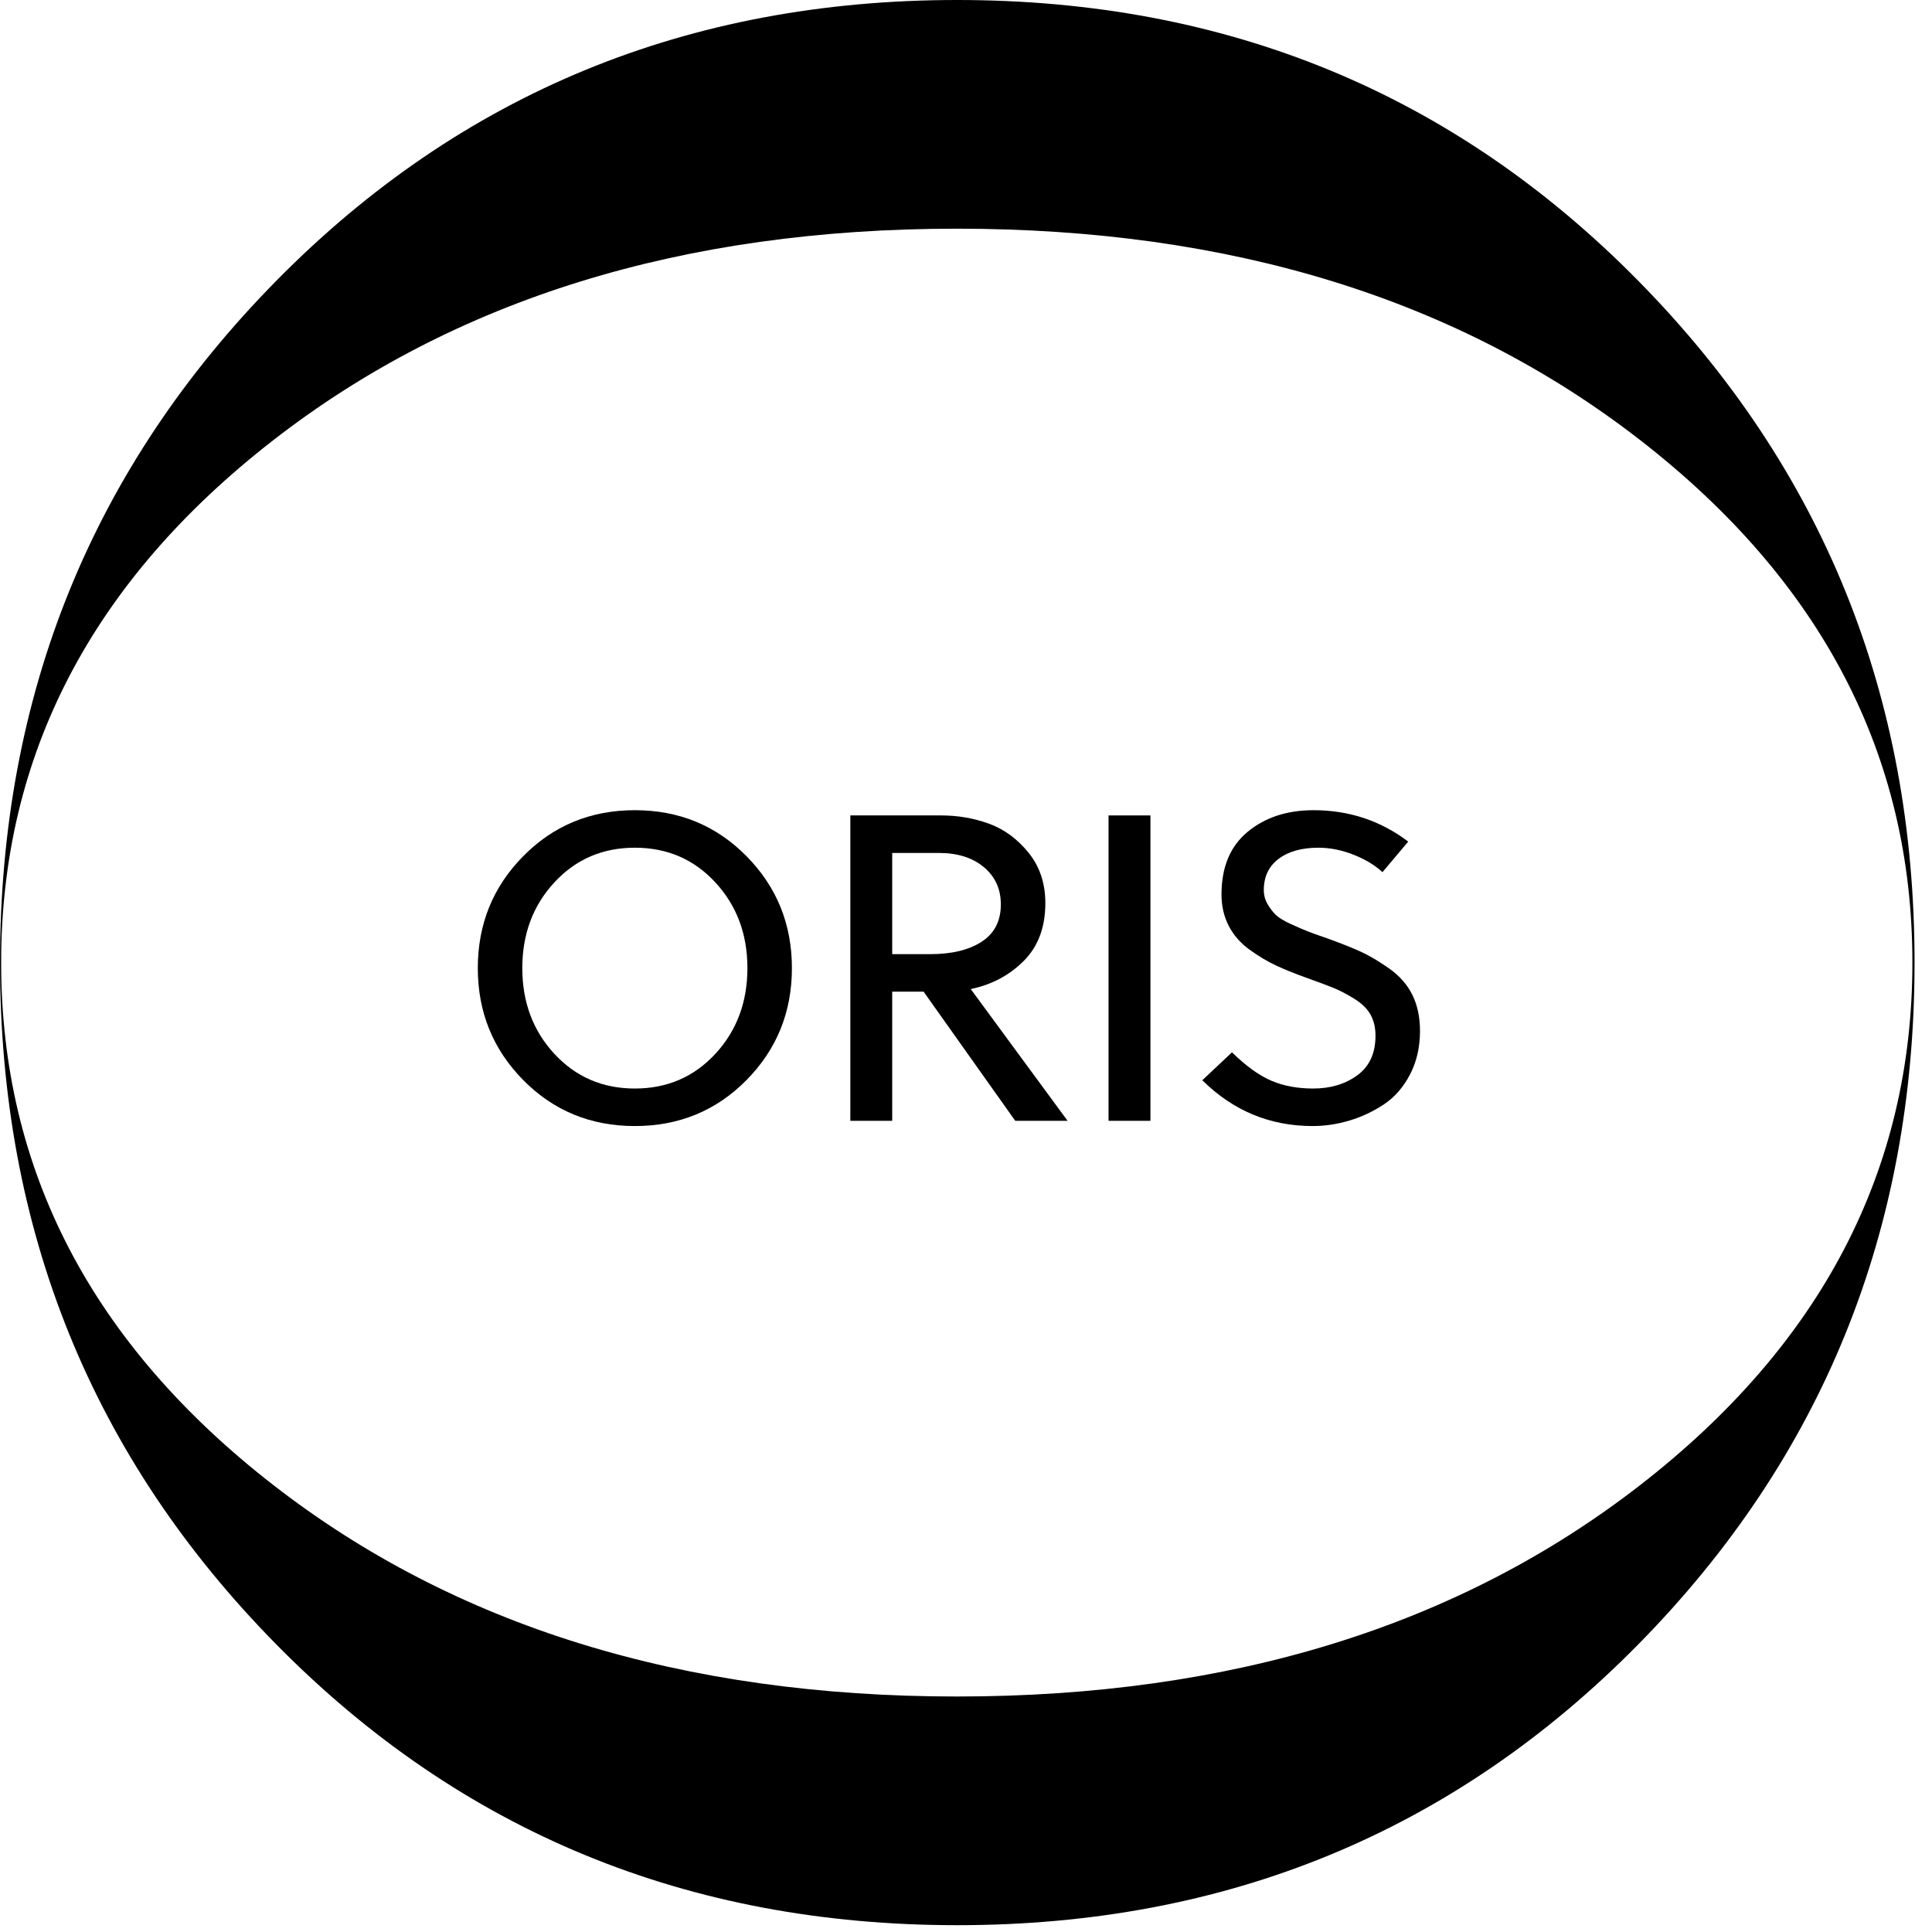 <?xml version="1.0" encoding="UTF-8"?>
<svg width="93px" height="93px" viewBox="0 0 93 93" version="1.1" xmlns="http://www.w3.org/2000/svg" xmlns:xlink="http://www.w3.org/1999/xlink">
    <title>Group</title>
    <g id="Page-1" stroke="none" stroke-width="1" fill="none" fill-rule="evenodd">
        <g id="Group" fill="#000000" fill-rule="nonzero">
            <path d="M92.056,46.336 C92.056,56.32 87.688,64.704 78.951,71.488 C70.215,78.272 59.25,81.664 46.056,81.664 C32.862,81.664 21.897,78.272 13.161,71.488 C4.424,64.704 0.056,56.32 0.056,46.336 C0.056,36.352 4.424,27.968 13.161,21.184 C21.897,14.4 32.862,11.008 46.056,11.008 C59.25,11.008 70.215,14.4 78.951,21.184 C87.688,27.968 92.056,36.352 92.056,46.336 Z M92.16,46.336 C92.16,33.451 87.723,22.507 78.848,13.504 C69.973,4.501 59.051,0 46.08,0 C33.109,0 22.187,4.501 13.312,13.504 C4.437,22.507 0,33.451 0,46.336 C0,59.221 4.437,70.165 13.312,79.168 C22.187,88.171 33.109,92.672 46.08,92.672 C59.051,92.672 69.973,88.171 78.848,79.168 C87.723,70.165 92.16,59.221 92.16,46.336 Z" id="Shape"></path>
            <g id="ORIS" transform="translate(23, 39)">
                <path d="M12.978,7.602 C12.978,9.24 12.463,10.616 11.434,11.729 C10.405,12.841 9.114,13.398 7.56,13.398 C6.006,13.398 4.715,12.841 3.686,11.729 C2.656,10.616 2.142,9.24 2.142,7.602 C2.142,5.964 2.656,4.588 3.686,3.475 C4.715,2.362 6.006,1.806 7.56,1.806 C9.114,1.806 10.405,2.362 11.434,3.475 C12.463,4.588 12.978,5.964 12.978,7.602 Z M15.12,7.602 C15.12,5.488 14.392,3.692 12.936,2.216 C11.48,0.739 9.688,0 7.56,0 C5.432,0 3.64,0.739 2.184,2.216 C0.728,3.692 -5.68434189e-14,5.488 -5.68434189e-14,7.602 C-5.68434189e-14,9.716 0.728,11.512 2.184,12.989 C3.64,14.465 5.432,15.204 7.56,15.204 C9.688,15.204 11.48,14.465 12.936,12.989 C14.392,11.512 15.12,9.716 15.12,7.602 Z" id="Shape"></path>
                <path d="M28.39,14.952 L23.728,8.61 C24.736,8.4 25.587,7.949 26.28,7.255 C26.973,6.562 27.319,5.635 27.319,4.473 C27.319,3.521 27.05,2.713 26.511,2.047 C25.972,1.382 25.338,0.917 24.61,0.651 C23.882,0.385 23.112,0.252 22.3,0.252 L17.932,0.252 L17.932,14.952 L19.948,14.952 L19.948,8.736 L21.46,8.736 L25.87,14.952 L28.39,14.952 Z M25.177,4.536 C25.177,5.334 24.869,5.933 24.253,6.332 C23.637,6.731 22.811,6.93 21.775,6.93 L19.948,6.93 L19.948,2.058 L22.195,2.058 C23.091,2.058 23.812,2.285 24.358,2.74 C24.904,3.196 25.177,3.794 25.177,4.536 Z" id="Shape"></path>
                <polygon id="Path" points="32.378 14.952 32.378 0.252 30.362 0.252 30.362 14.952"></polygon>
                <path d="M43.548,2.982 L44.787,1.512 C43.457,0.504 41.938,0 40.23,0 C38.956,0 37.899,0.346 37.059,1.04 C36.219,1.732 35.799,2.737 35.799,4.053 C35.799,4.613 35.915,5.117 36.146,5.565 C36.377,6.013 36.709,6.394 37.143,6.71 C37.577,7.024 38.004,7.28 38.424,7.476 C38.844,7.672 39.348,7.875 39.936,8.085 C40.482,8.281 40.902,8.438 41.196,8.557 C41.49,8.677 41.819,8.848 42.183,9.072 C42.547,9.296 42.81,9.551 42.971,9.838 C43.132,10.126 43.212,10.465 43.212,10.857 C43.212,11.697 42.922,12.331 42.341,12.758 C41.76,13.184 41.049,13.398 40.209,13.398 C39.453,13.398 38.781,13.272 38.193,13.02 C37.605,12.768 36.975,12.313 36.303,11.655 L34.875,12.999 C36.359,14.469 38.13,15.204 40.188,15.204 C40.776,15.204 41.364,15.116 41.952,14.941 C42.54,14.767 43.093,14.507 43.611,14.165 C44.129,13.822 44.549,13.342 44.871,12.726 C45.193,12.11 45.354,11.41 45.354,10.626 C45.354,9.968 45.232,9.391 44.987,8.893 C44.742,8.396 44.371,7.973 43.874,7.623 C43.377,7.273 42.922,7.003 42.509,6.814 C42.096,6.625 41.56,6.412 40.902,6.174 C40.454,6.02 40.132,5.905 39.936,5.827 C39.74,5.75 39.474,5.635 39.138,5.481 C38.802,5.327 38.564,5.183 38.424,5.051 C38.284,4.918 38.151,4.746 38.025,4.536 C37.899,4.326 37.836,4.095 37.836,3.843 C37.836,3.199 38.074,2.699 38.55,2.341 C39.026,1.984 39.663,1.806 40.461,1.806 C41.021,1.806 41.585,1.918 42.152,2.142 C42.719,2.366 43.184,2.646 43.548,2.982 Z" id="Path"></path>
            </g>
        </g>
    </g>
</svg>